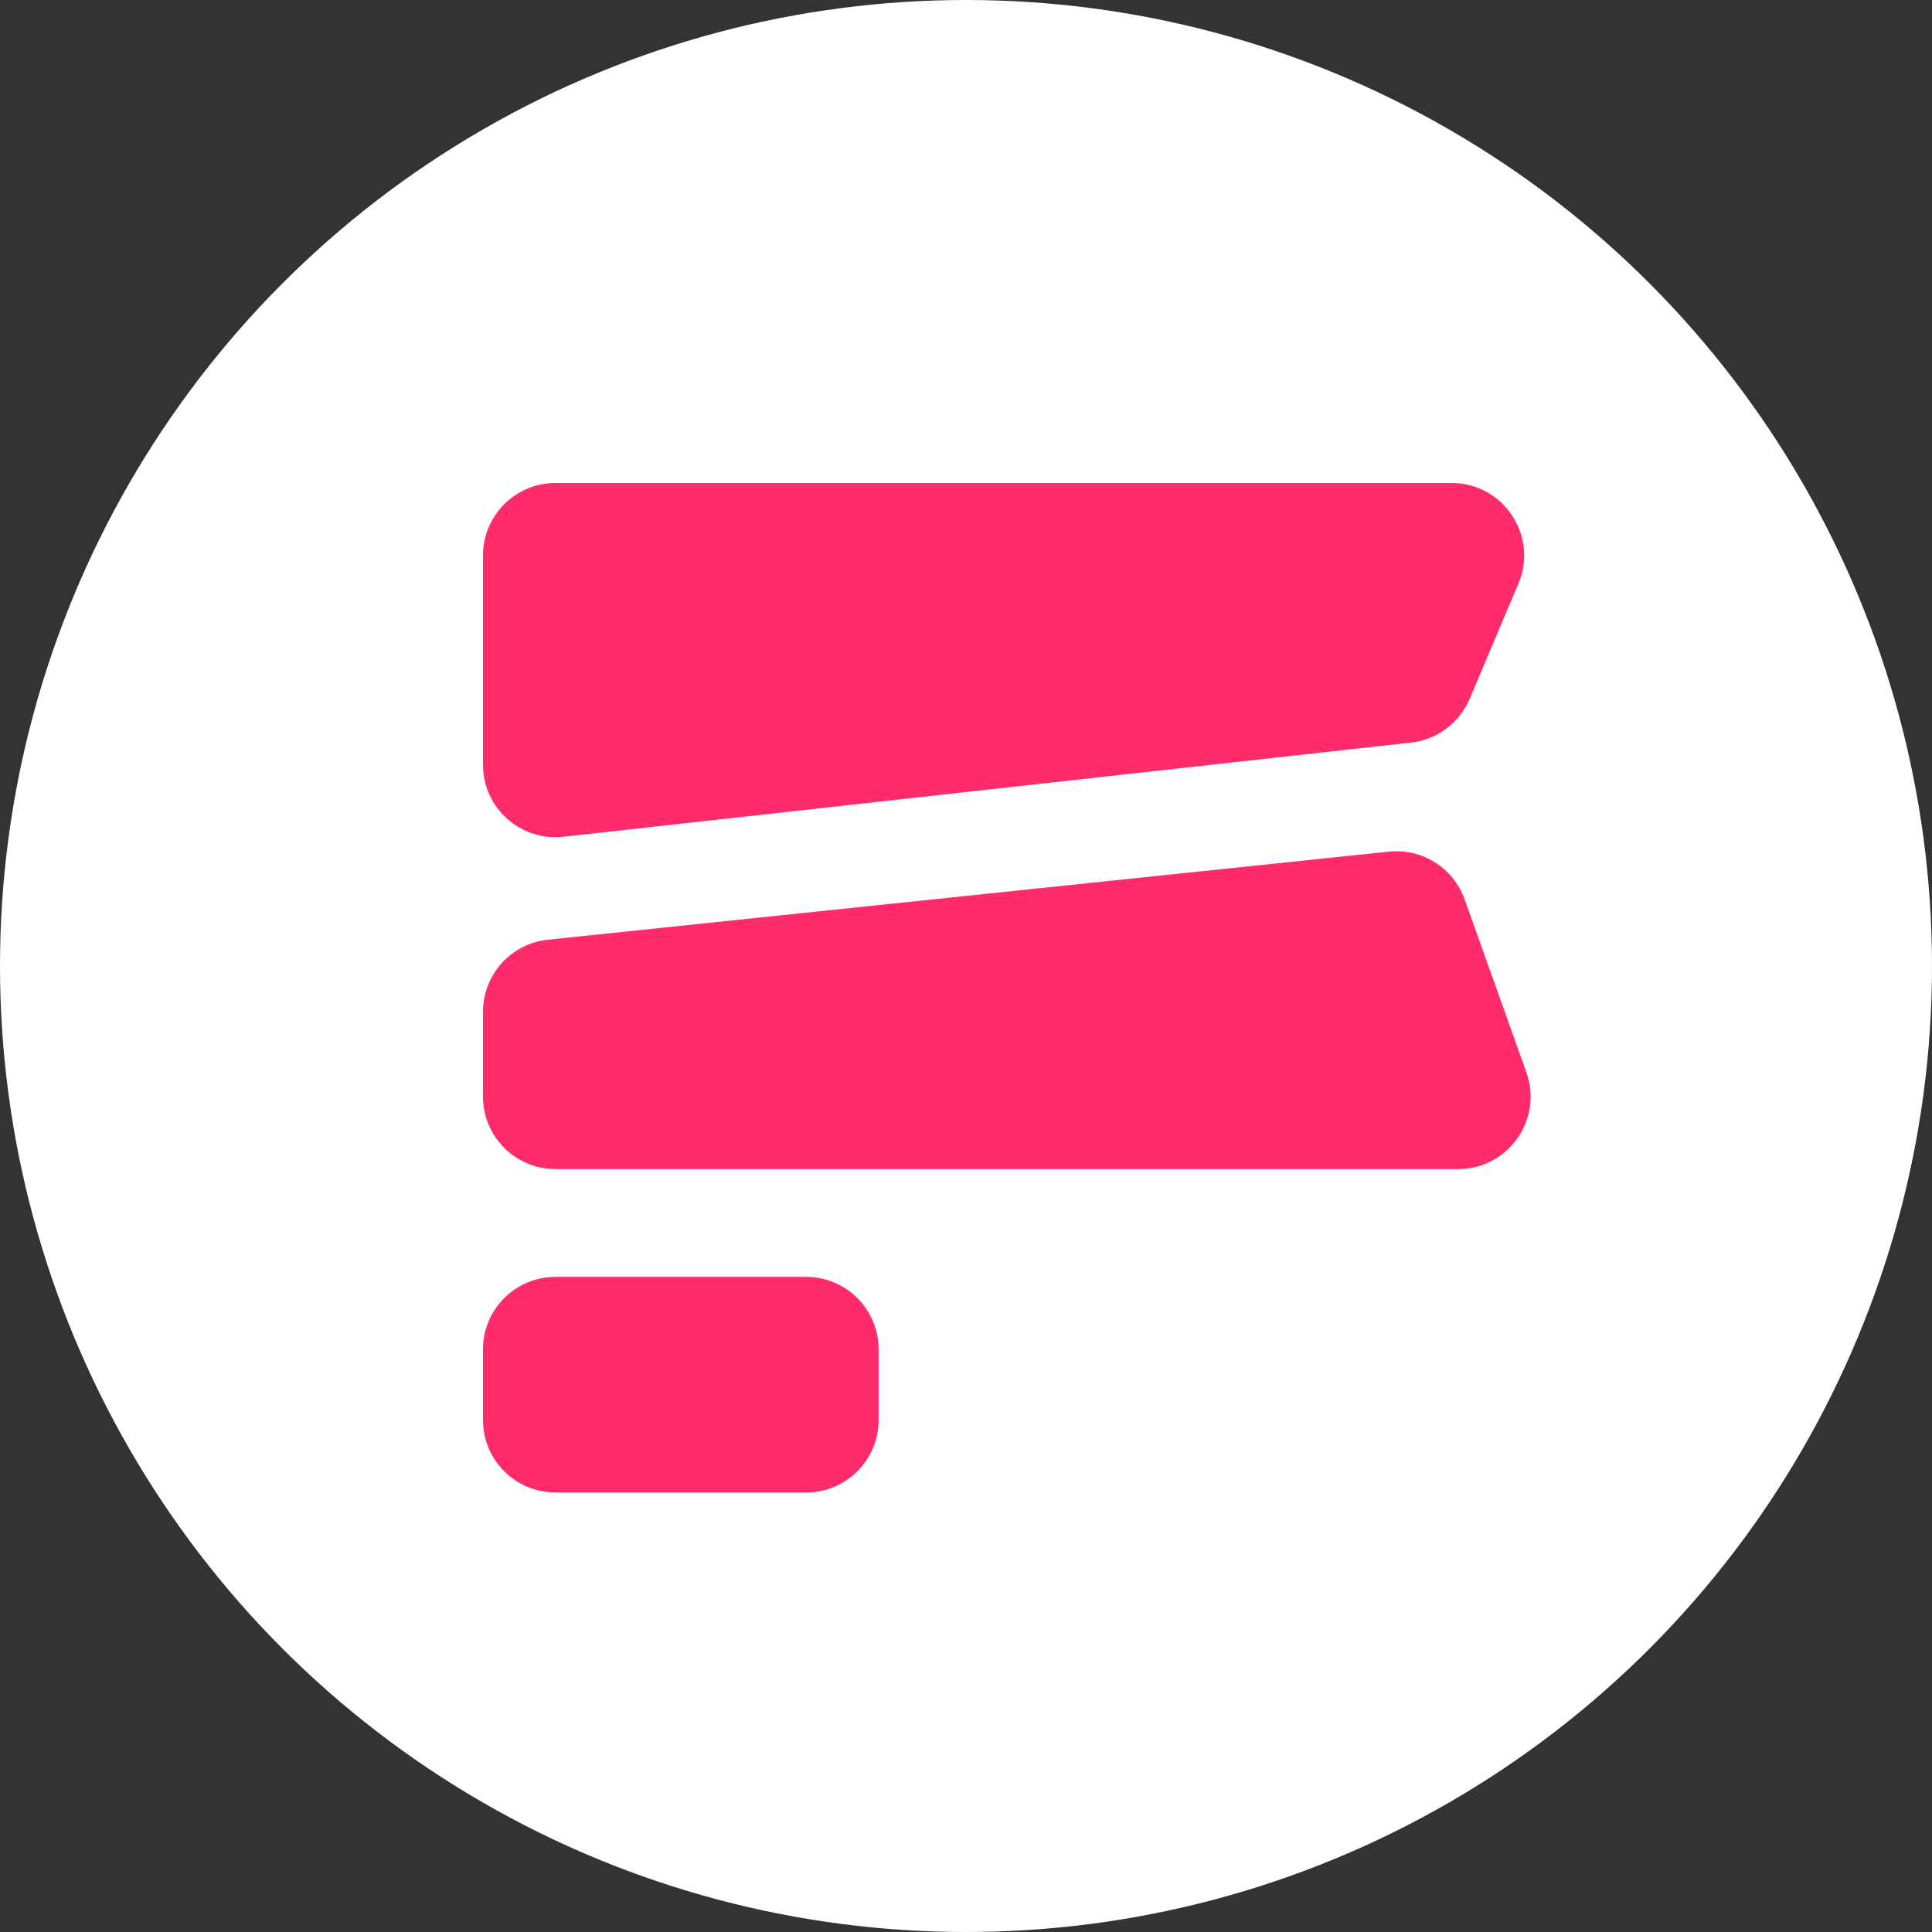 <svg width="80" height="80" viewBox="0 0 80 80" fill="none" xmlns="http://www.w3.org/2000/svg">
<rect x="0" y="0" width="80" height="80" fill="#333333" stroke="none"/>
<circle cx="40" cy="40" r="40" fill="white"/>
<path d="M20 23C20 21.343 21.343 20 23 20L60.11 20C62.257 20 63.709 22.191 62.873 24.169L60.857 28.936C60.434 29.936 59.504 30.629 58.425 30.749L23.331 34.648C21.554 34.846 20 33.455 20 31.667V23Z" fill="#FF2B6B"/>
<path d="M20 41.895C20 40.359 21.16 39.071 22.688 38.911L57.508 35.264C58.885 35.12 60.181 35.936 60.646 37.239L63.204 44.4C63.902 46.354 62.453 48.409 60.379 48.409H23C21.343 48.409 20 47.066 20 45.409V41.895Z" fill="#FF2B6B"/>
<path d="M20 55.873C20 54.216 21.343 52.873 23 52.873H33.381C35.038 52.873 36.381 54.216 36.381 55.873V58.8C36.381 60.457 35.038 61.8 33.381 61.8H23C21.343 61.8 20 60.457 20 58.8V55.873Z" fill="#FF2B6B"/>
</svg>
